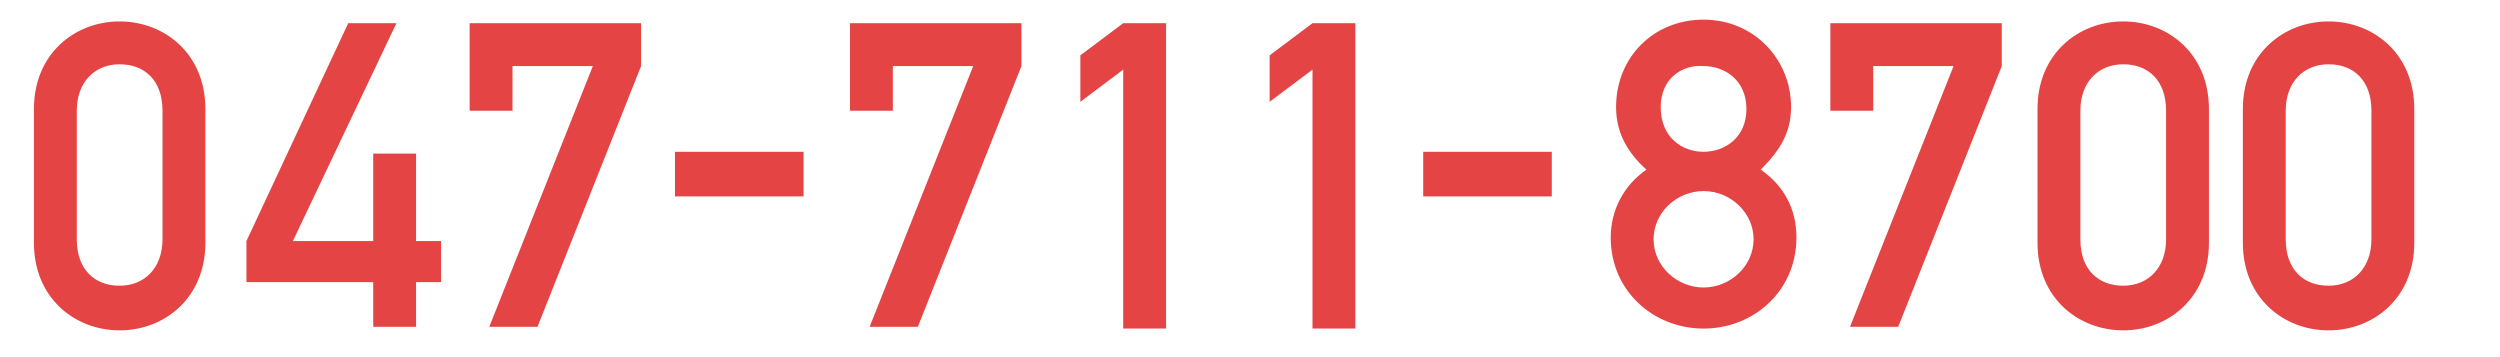 <svg xmlns="http://www.w3.org/2000/svg" viewBox="0 0 140 20"><path d="M1.9 6.1c0-3.1 2.3-4.9 4.8-4.9s4.8 1.8 4.8 4.9v7.5c0 3.1-2.3 4.9-4.8 4.9s-4.8-1.8-4.8-4.9V6.1zm7.2.1c0-1.7-1-2.6-2.4-2.6s-2.4 1-2.4 2.6v7.2c0 1.7 1 2.6 2.4 2.6s2.4-1 2.4-2.6V6.2zm4.7 7.3l5.7-12.2h2.7l-5.8 12.2h4.5V8.6h2.4v4.9h1.4v2.3h-1.4v2.5h-2.4v-2.5h-7.1v-2.3zM26.2 1.3h9.7v2.4l-5.8 14.6h-2.7l5.8-14.6h-4.5v2.5h-2.4V1.3zm11.6 7.2H45V11h-7.2V8.5zm9.7-7.2h9.7v2.4l-5.8 14.6h-2.7l5.8-14.6H50v2.5h-2.4V1.3zm15.4 2.6l-2.4 1.8V3.1l2.4-1.8h2.4v17.1h-2.4V3.9zm10.6 0l-2.4 1.8V3.1l2.4-1.8h2.4v17.1h-2.4V3.9zm6.2 4.6h7.2V11h-7.2V8.5zm12.5 1c-1-.9-1.7-2-1.7-3.5 0-2.8 2.1-4.9 4.9-4.9 2.8 0 4.9 2.2 4.9 4.9 0 1.5-.7 2.5-1.7 3.5 1.3.9 2 2.2 2 3.8 0 3-2.4 5.1-5.2 5.1-2.8 0-5.2-2.1-5.2-5.1 0-1.5.7-2.9 2-3.8zm3.2 6.6c1.5 0 2.8-1.2 2.8-2.7s-1.3-2.7-2.8-2.7c-1.5 0-2.8 1.2-2.8 2.7s1.3 2.7 2.8 2.7zm0-7.6c1.2 0 2.4-.8 2.4-2.4 0-1.6-1.2-2.4-2.4-2.4-1.2-.1-2.4.7-2.4 2.3 0 1.7 1.2 2.5 2.4 2.5zm7-7.2h9.7v2.4l-5.8 14.6h-2.7l5.8-14.6h-4.5v2.5h-2.4V1.3zm11.7 4.8c0-3.1 2.3-4.9 4.8-4.9s4.8 1.8 4.8 4.9v7.5c0 3.1-2.3 4.9-4.8 4.9s-4.8-1.8-4.8-4.9V6.1zm7.2.1c0-1.7-1-2.6-2.4-2.6s-2.4 1-2.4 2.6v7.2c0 1.7 1 2.6 2.4 2.6s2.4-1 2.4-2.6V6.2zm4.3-.1c0-3.1 2.3-4.9 4.8-4.9s4.8 1.8 4.8 4.9v7.5c0 3.1-2.3 4.9-4.8 4.9s-4.8-1.8-4.8-4.9V6.1zm7.2.1c0-1.7-1-2.6-2.4-2.6s-2.4 1-2.4 2.6v7.2c0 1.7 1 2.6 2.4 2.6s2.4-1 2.4-2.6V6.2z" fill="#e44444"/></svg>